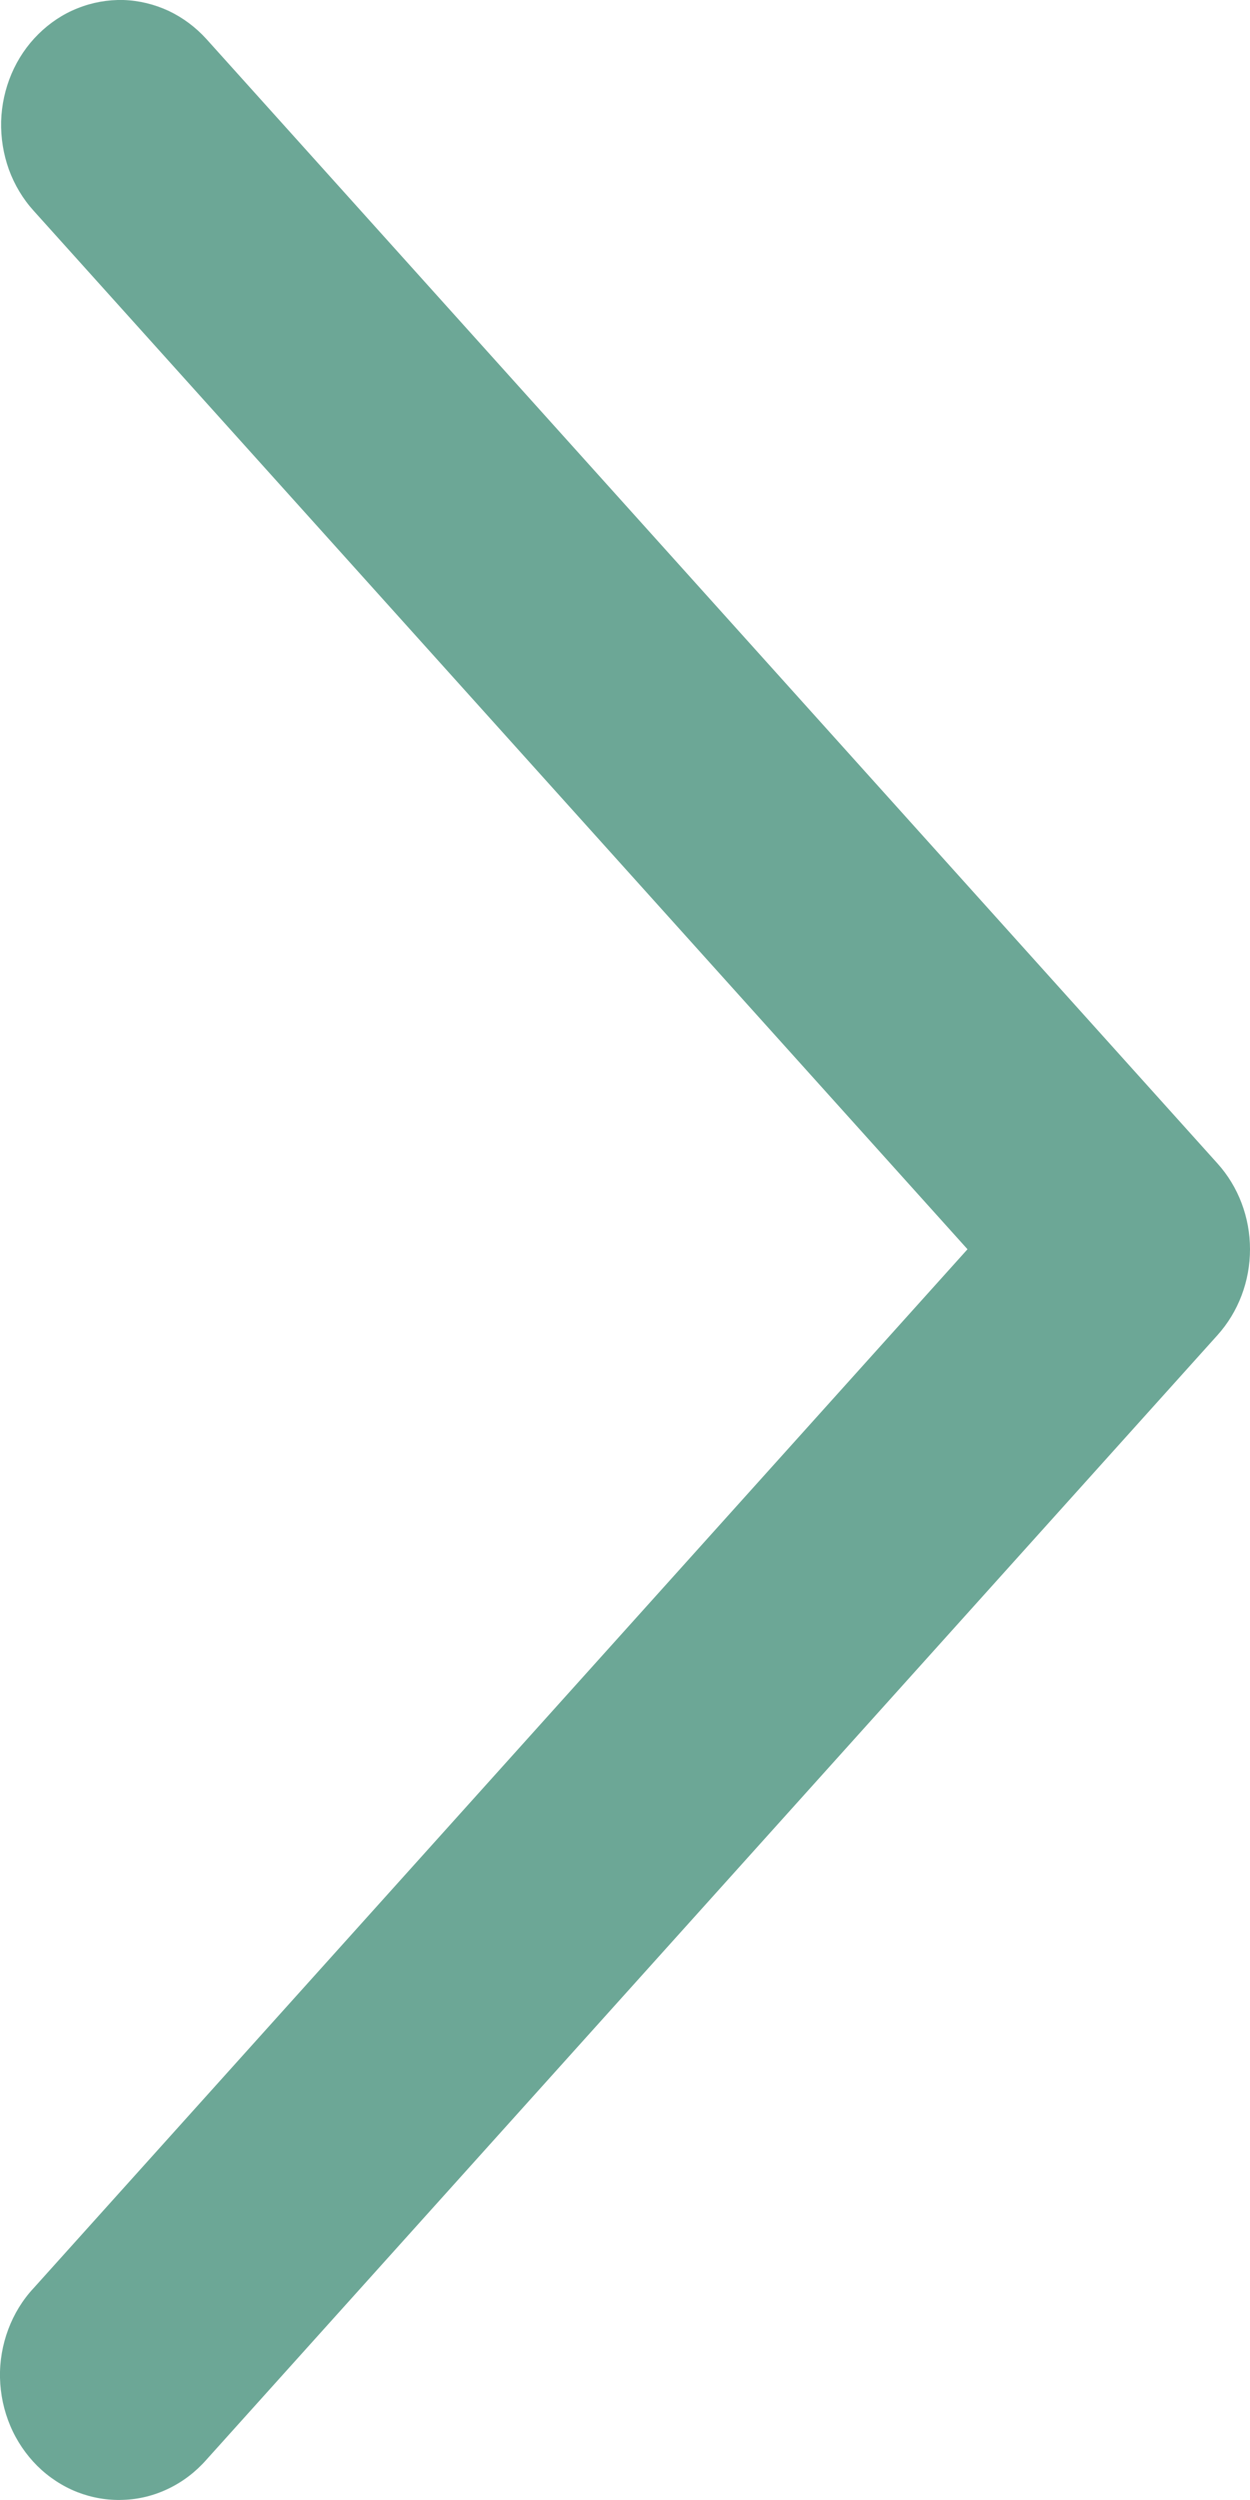 <svg width="10" height="20" viewBox="0 0 10 20" fill="none" xmlns="http://www.w3.org/2000/svg">
<path d="M0.269 1.686C0.183 1.591 0.116 1.479 0.071 1.356C0.027 1.233 0.006 1.103 0.009 0.971C0.013 0.84 0.041 0.711 0.092 0.591C0.143 0.471 0.216 0.363 0.307 0.273C0.398 0.183 0.504 0.112 0.621 0.066C0.738 0.019 0.862 -0.003 0.987 0C1.112 0.004 1.235 0.034 1.349 0.087C1.463 0.141 1.566 0.218 1.652 0.313L9.74 9.308C9.907 9.493 10 9.739 10 9.994C10 10.25 9.907 10.495 9.74 10.681L1.652 19.677C1.567 19.774 1.464 19.853 1.35 19.908C1.235 19.964 1.111 19.995 0.985 19.999C0.859 20.004 0.734 19.982 0.616 19.936C0.498 19.889 0.39 19.818 0.298 19.727C0.207 19.636 0.133 19.527 0.082 19.406C0.031 19.285 0.003 19.155 0 19.022C-0.003 18.89 0.02 18.758 0.066 18.635C0.112 18.512 0.181 18.399 0.269 18.305L7.74 9.994L0.269 1.686Z" fill="#6CA796"/>
</svg>
